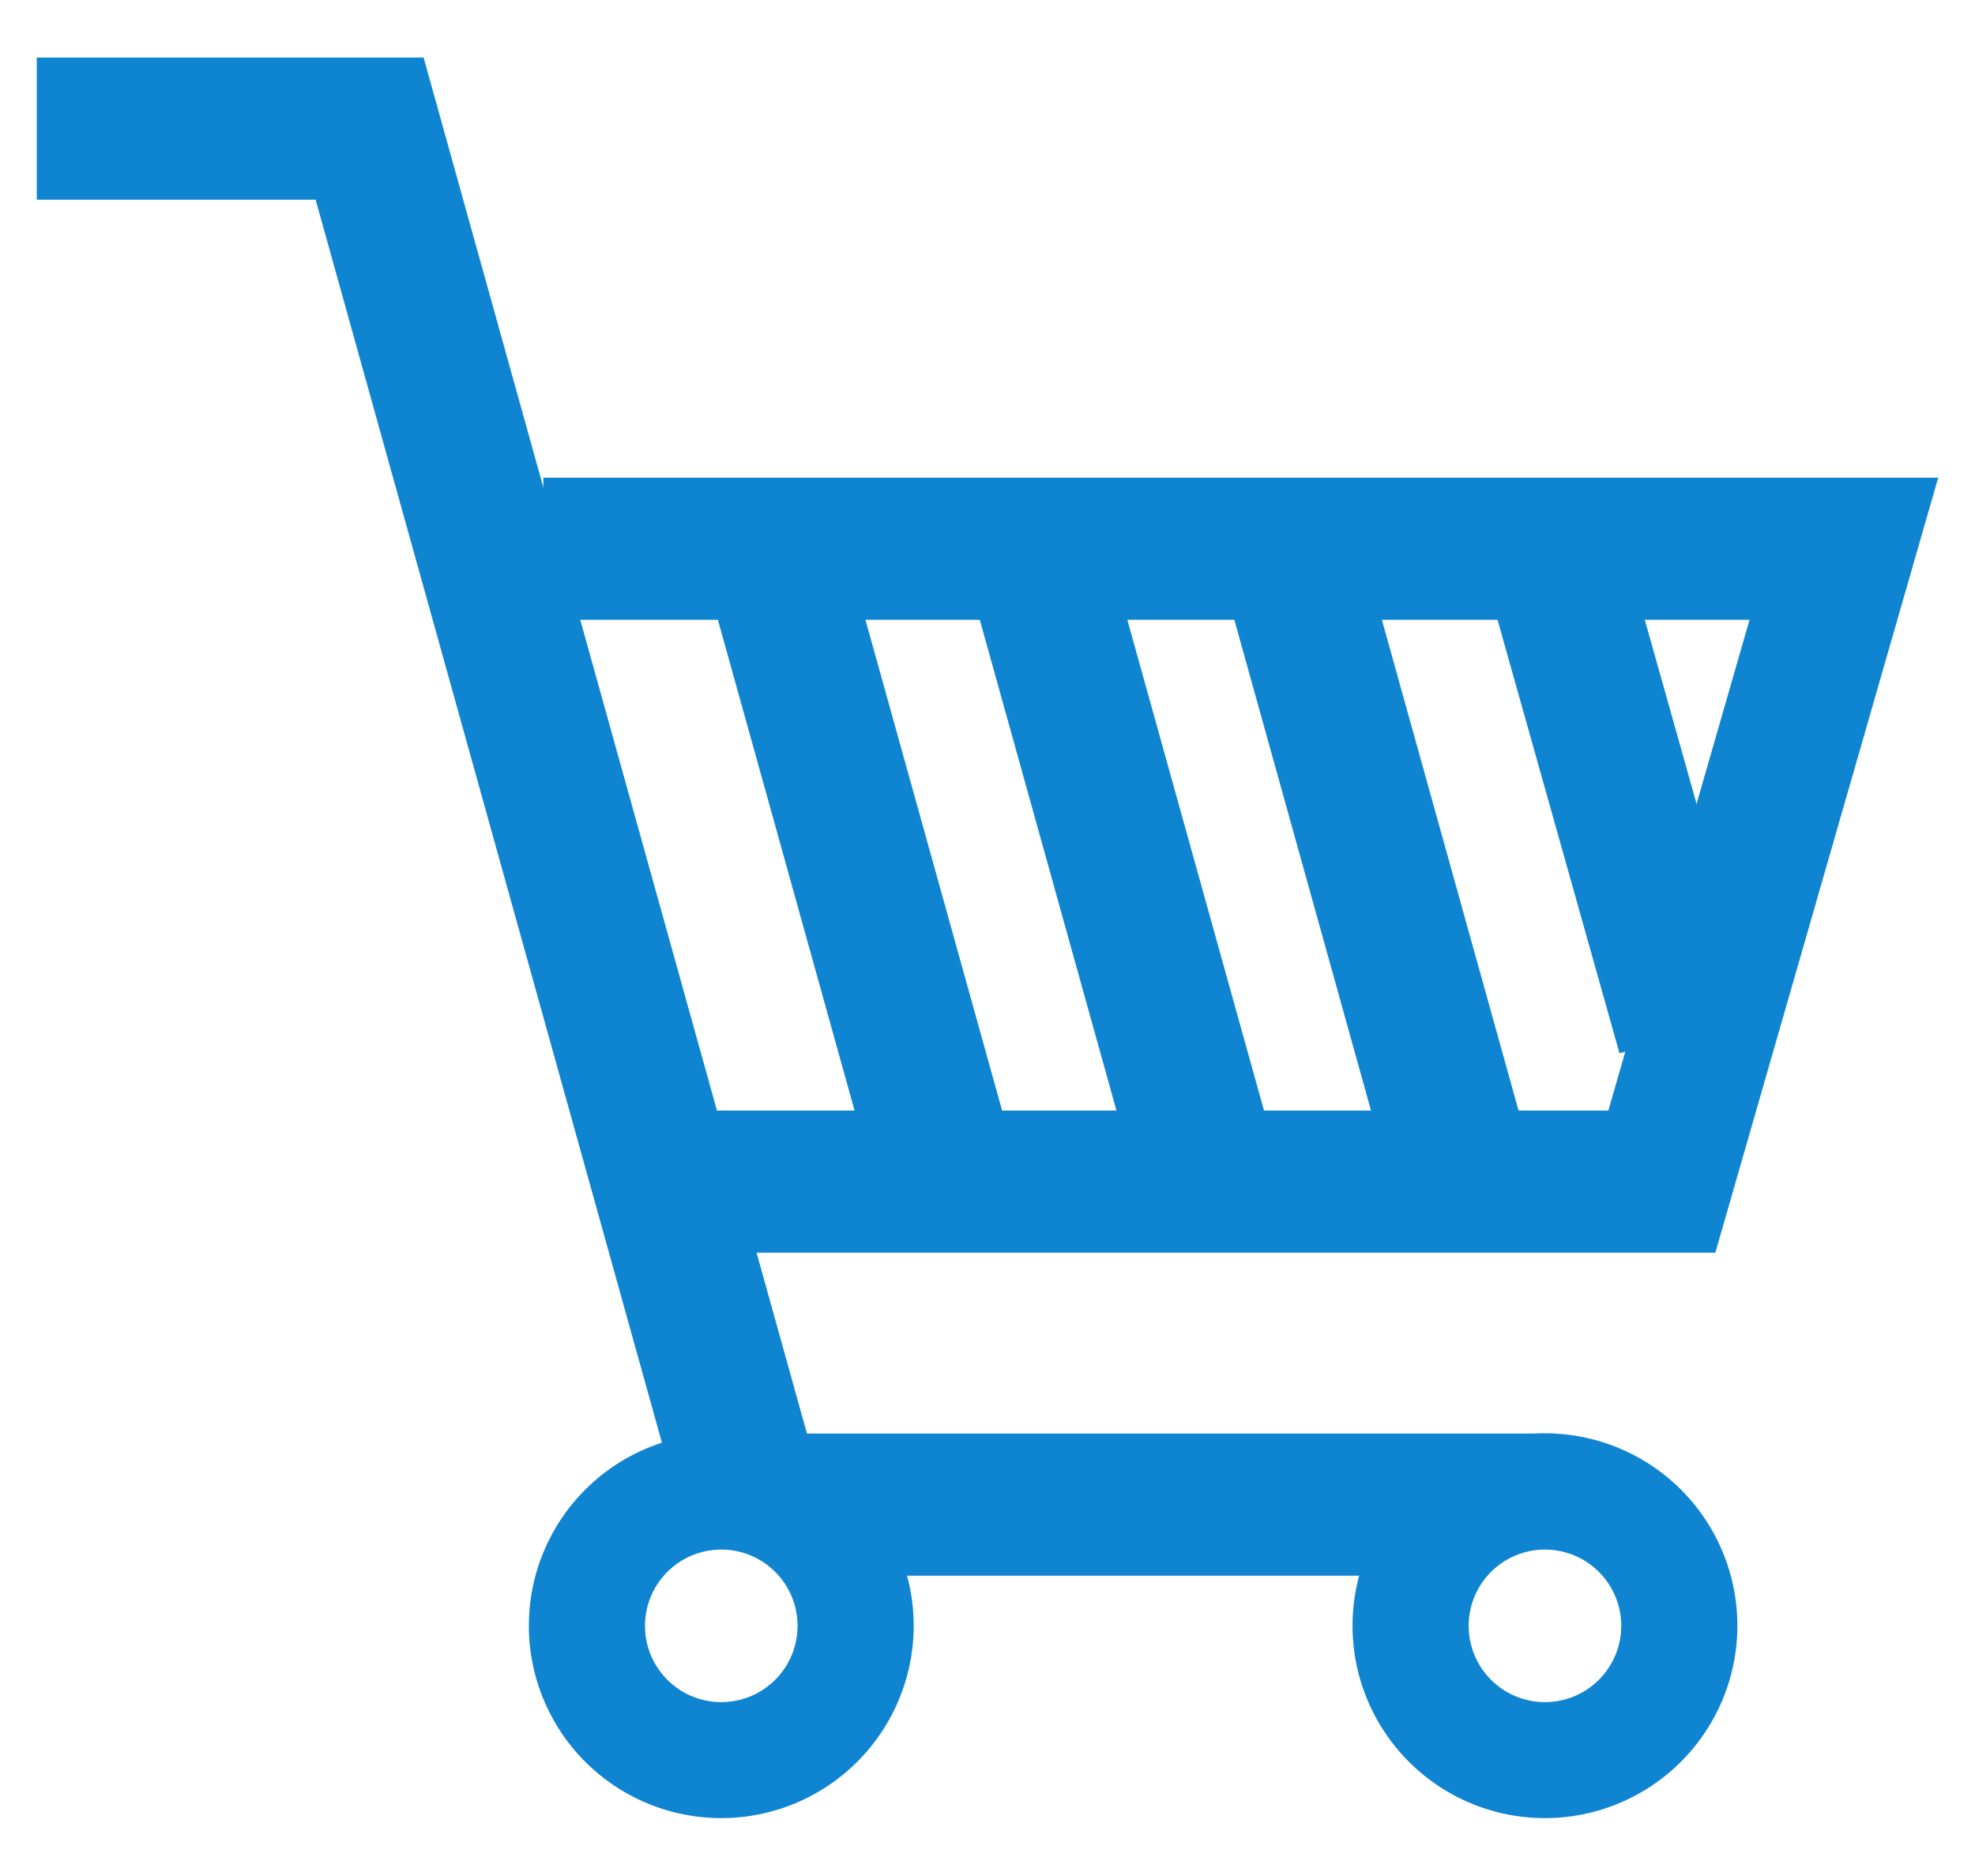 <svg id="Vrstva_1" data-name="Vrstva 1" xmlns="http://www.w3.org/2000/svg" viewBox="0 0 159.5 151.5"><defs><style>.cls-1{fill:#0F85D1;}</style></defs><title>kosik</title><polygon class="cls-1" points="138.53 101.18 53.98 101.18 53.98 89.7 129.89 89.7 141.29 50.06 43.88 50.06 43.88 38.58 156.53 38.58 138.53 101.18"/><polygon class="cls-1" points="54.61 120.67 25.49 16.13 2.97 16.13 2.97 4.65 34.21 4.65 65.67 117.58 54.61 120.67"/><path class="cls-1" d="M124.77,146.85a15.54,15.54,0,1,1,15.54-15.54A15.55,15.55,0,0,1,124.77,146.85Zm0-21.69a6.16,6.16,0,1,0,6.16,6.16A6.16,6.16,0,0,0,124.77,125.16Z"/><path class="cls-1" d="M58.25,146.85a15.54,15.54,0,1,1,15.54-15.54A15.55,15.55,0,0,1,58.25,146.85Zm0-21.69a6.16,6.16,0,1,0,6.16,6.16A6.16,6.16,0,0,0,58.25,125.16Z"/><polygon class="cls-1" points="116.26 127.27 65.07 127.27 65.07 115.79 125.53 115.79 116.26 127.27"/><rect class="cls-1" x="63.37" y="43.39" width="11.48" height="50.51" transform="translate(-15.88 21.06) rotate(-15.56)"/><rect class="cls-1" x="84.87" y="44.63" width="11.48" height="50.51" transform="translate(-15.43 26.87) rotate(-15.56)"/><rect class="cls-1" x="105.42" y="44.63" width="11.48" height="50.51" transform="translate(-14.67 32.38) rotate(-15.56)"/><rect class="cls-1" x="125.32" y="43.56" width="11.48" height="41.22" transform="matrix(0.96, -0.27, 0.27, 0.96, -12.41, 37.52)"/></svg>